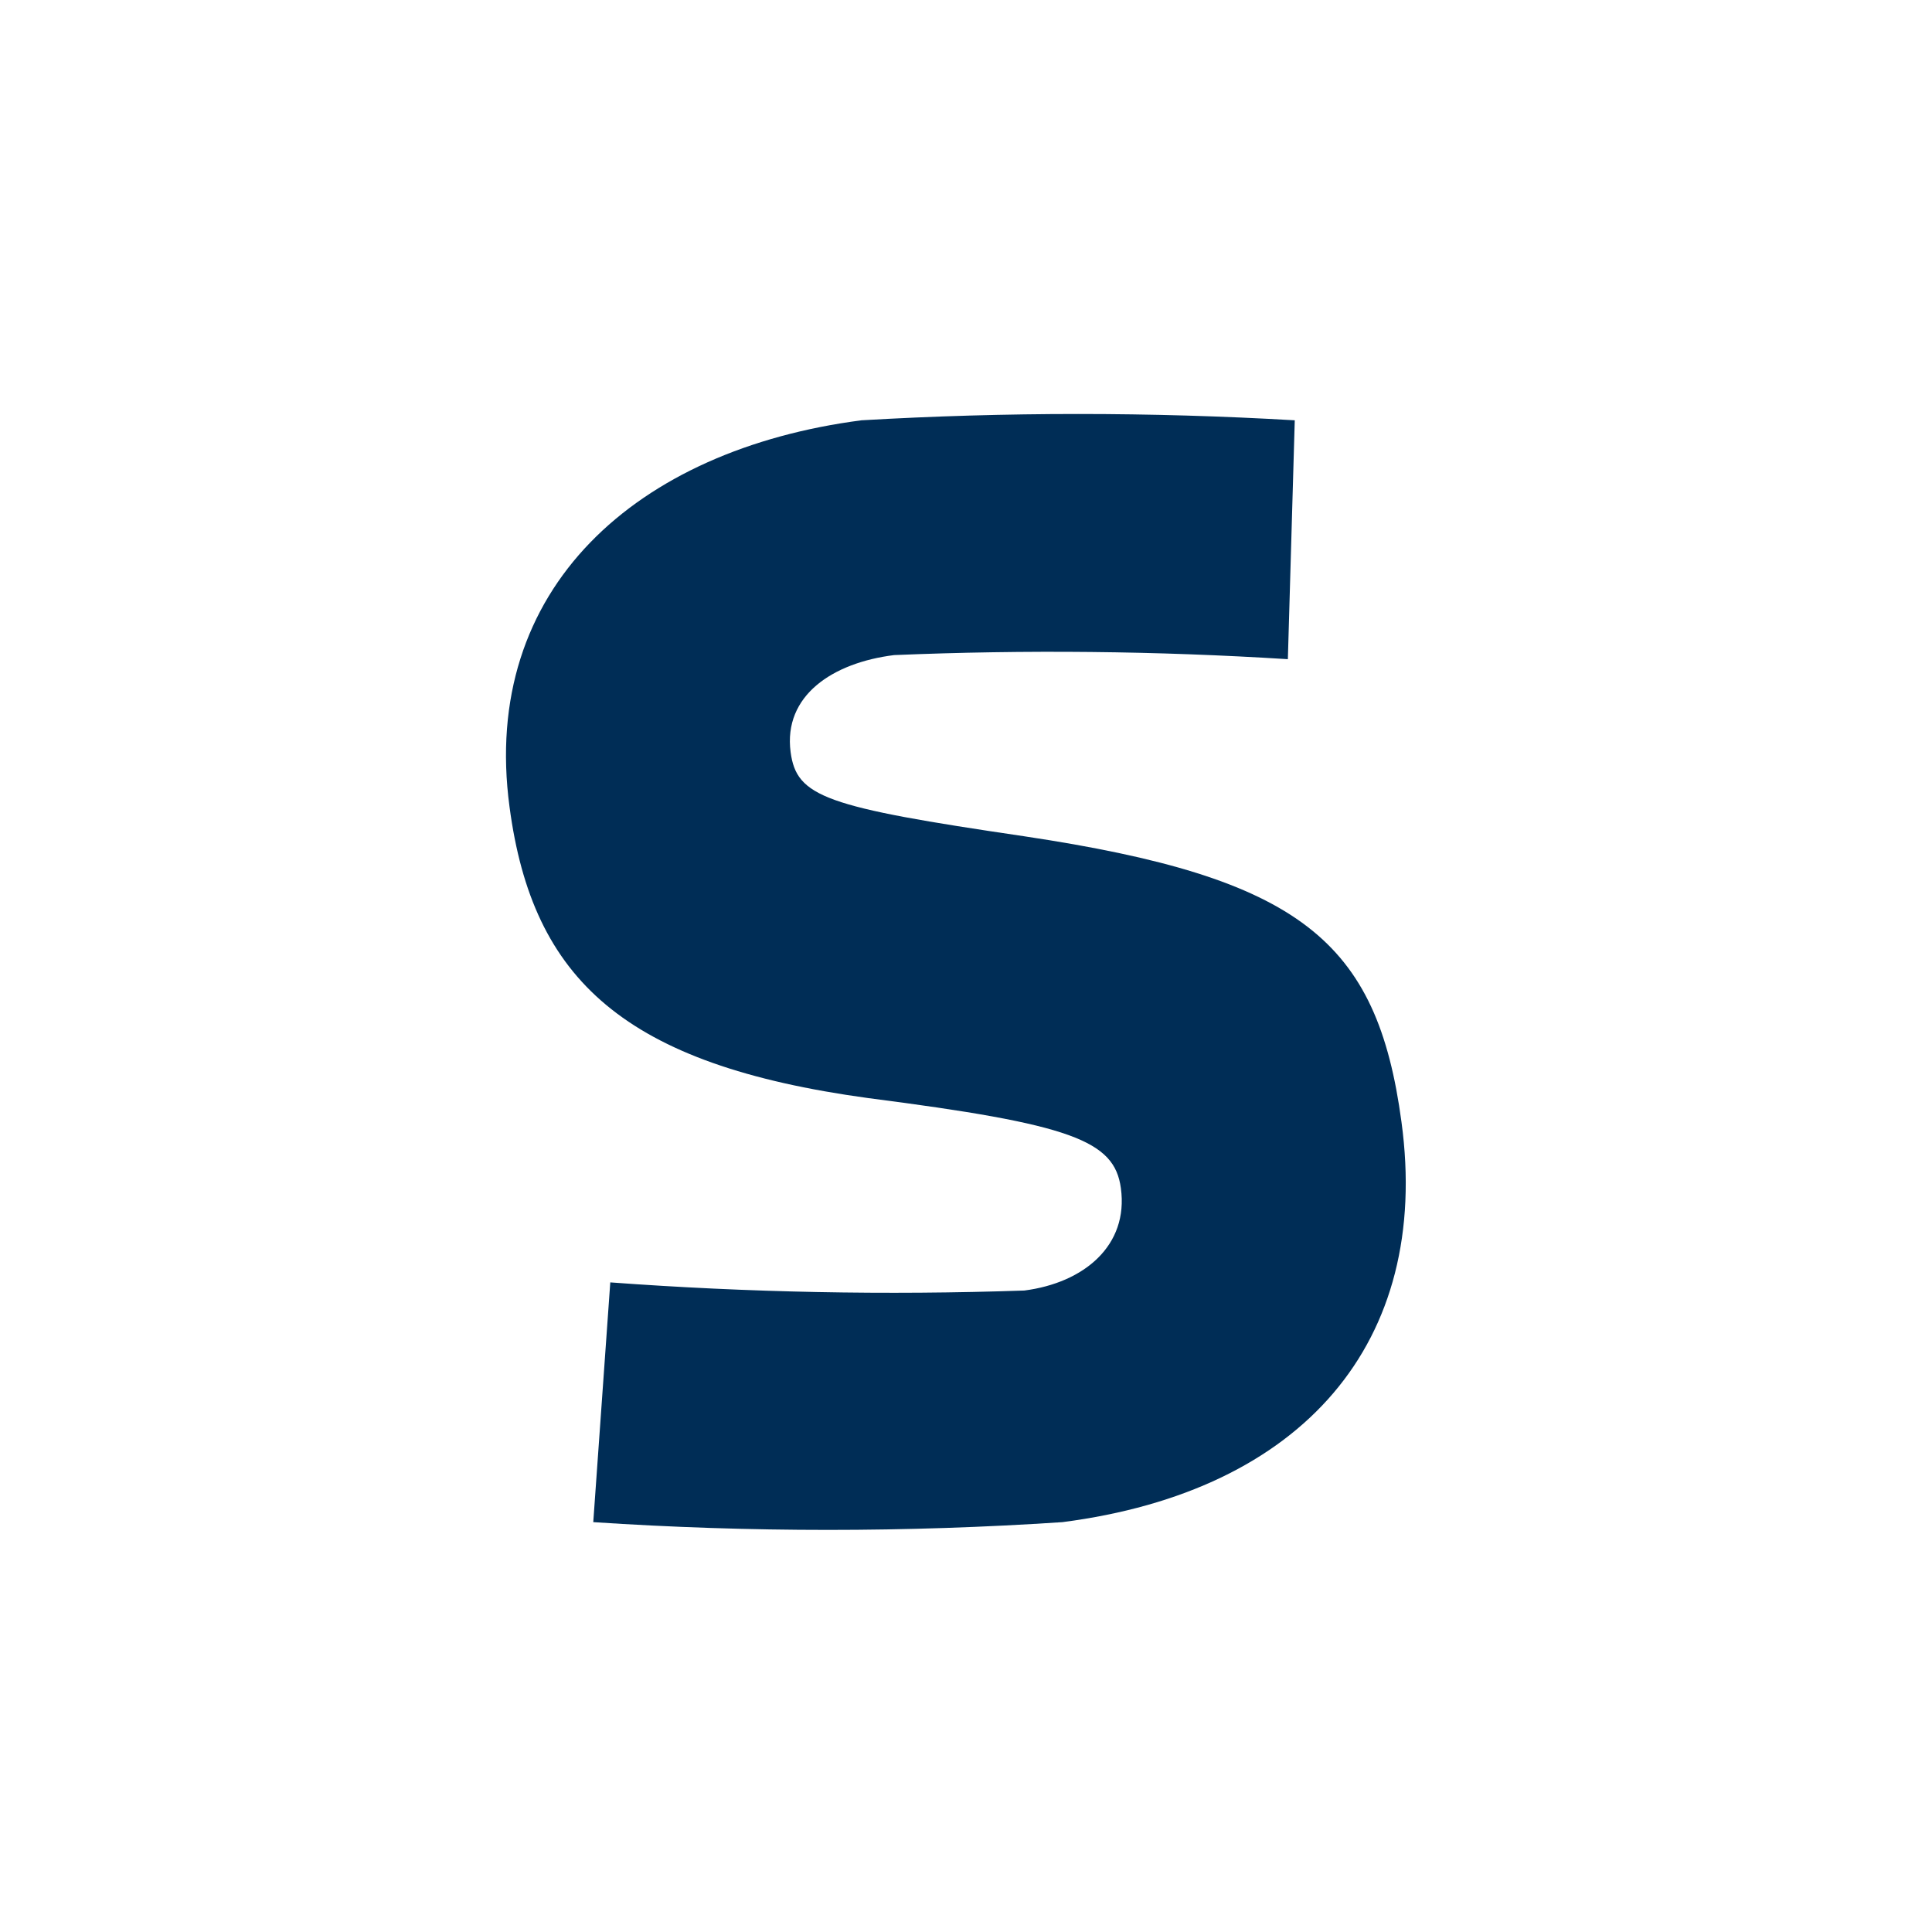 <?xml version="1.0" encoding="UTF-8"?>
<svg width="42px" height="42px" viewBox="0 0 42 42" version="1.1" xmlns="http://www.w3.org/2000/svg" xmlns:xlink="http://www.w3.org/1999/xlink">
    <title>Group</title>
    <g id="Page-1" stroke="none" stroke-width="1" fill="none" fill-rule="evenodd">
        <g id="Group">
            <rect id="Rectangle" x="0" y="0" width="42" height="42"></rect>
            <path d="M27.997,14.33 C25.148,14.151 22.29,14.122 19.437,14.241 C18.097,14.408 17.027,15.123 17.187,16.348 C17.317,17.327 17.937,17.543 22.267,18.18 C28.267,19.081 29.937,20.443 30.467,24.391 C31.117,29.181 28.327,32.414 23.097,33.09 C19.701,33.315 16.293,33.315 12.897,33.09 L13.267,27.878 C16.262,28.099 19.266,28.158 22.267,28.055 C23.567,27.888 24.537,27.075 24.367,25.831 C24.227,24.792 23.297,24.44 18.877,23.872 C13.577,23.147 11.577,21.305 11.077,17.543 C10.437,12.791 13.837,9.774 18.727,9.137 C21.865,8.954 25.01,8.954 28.147,9.137 L27.997,14.33 Z" id="Path" fill="#002D56" fill-rule="nonzero"></path>
        </g>
    </g>
</svg>